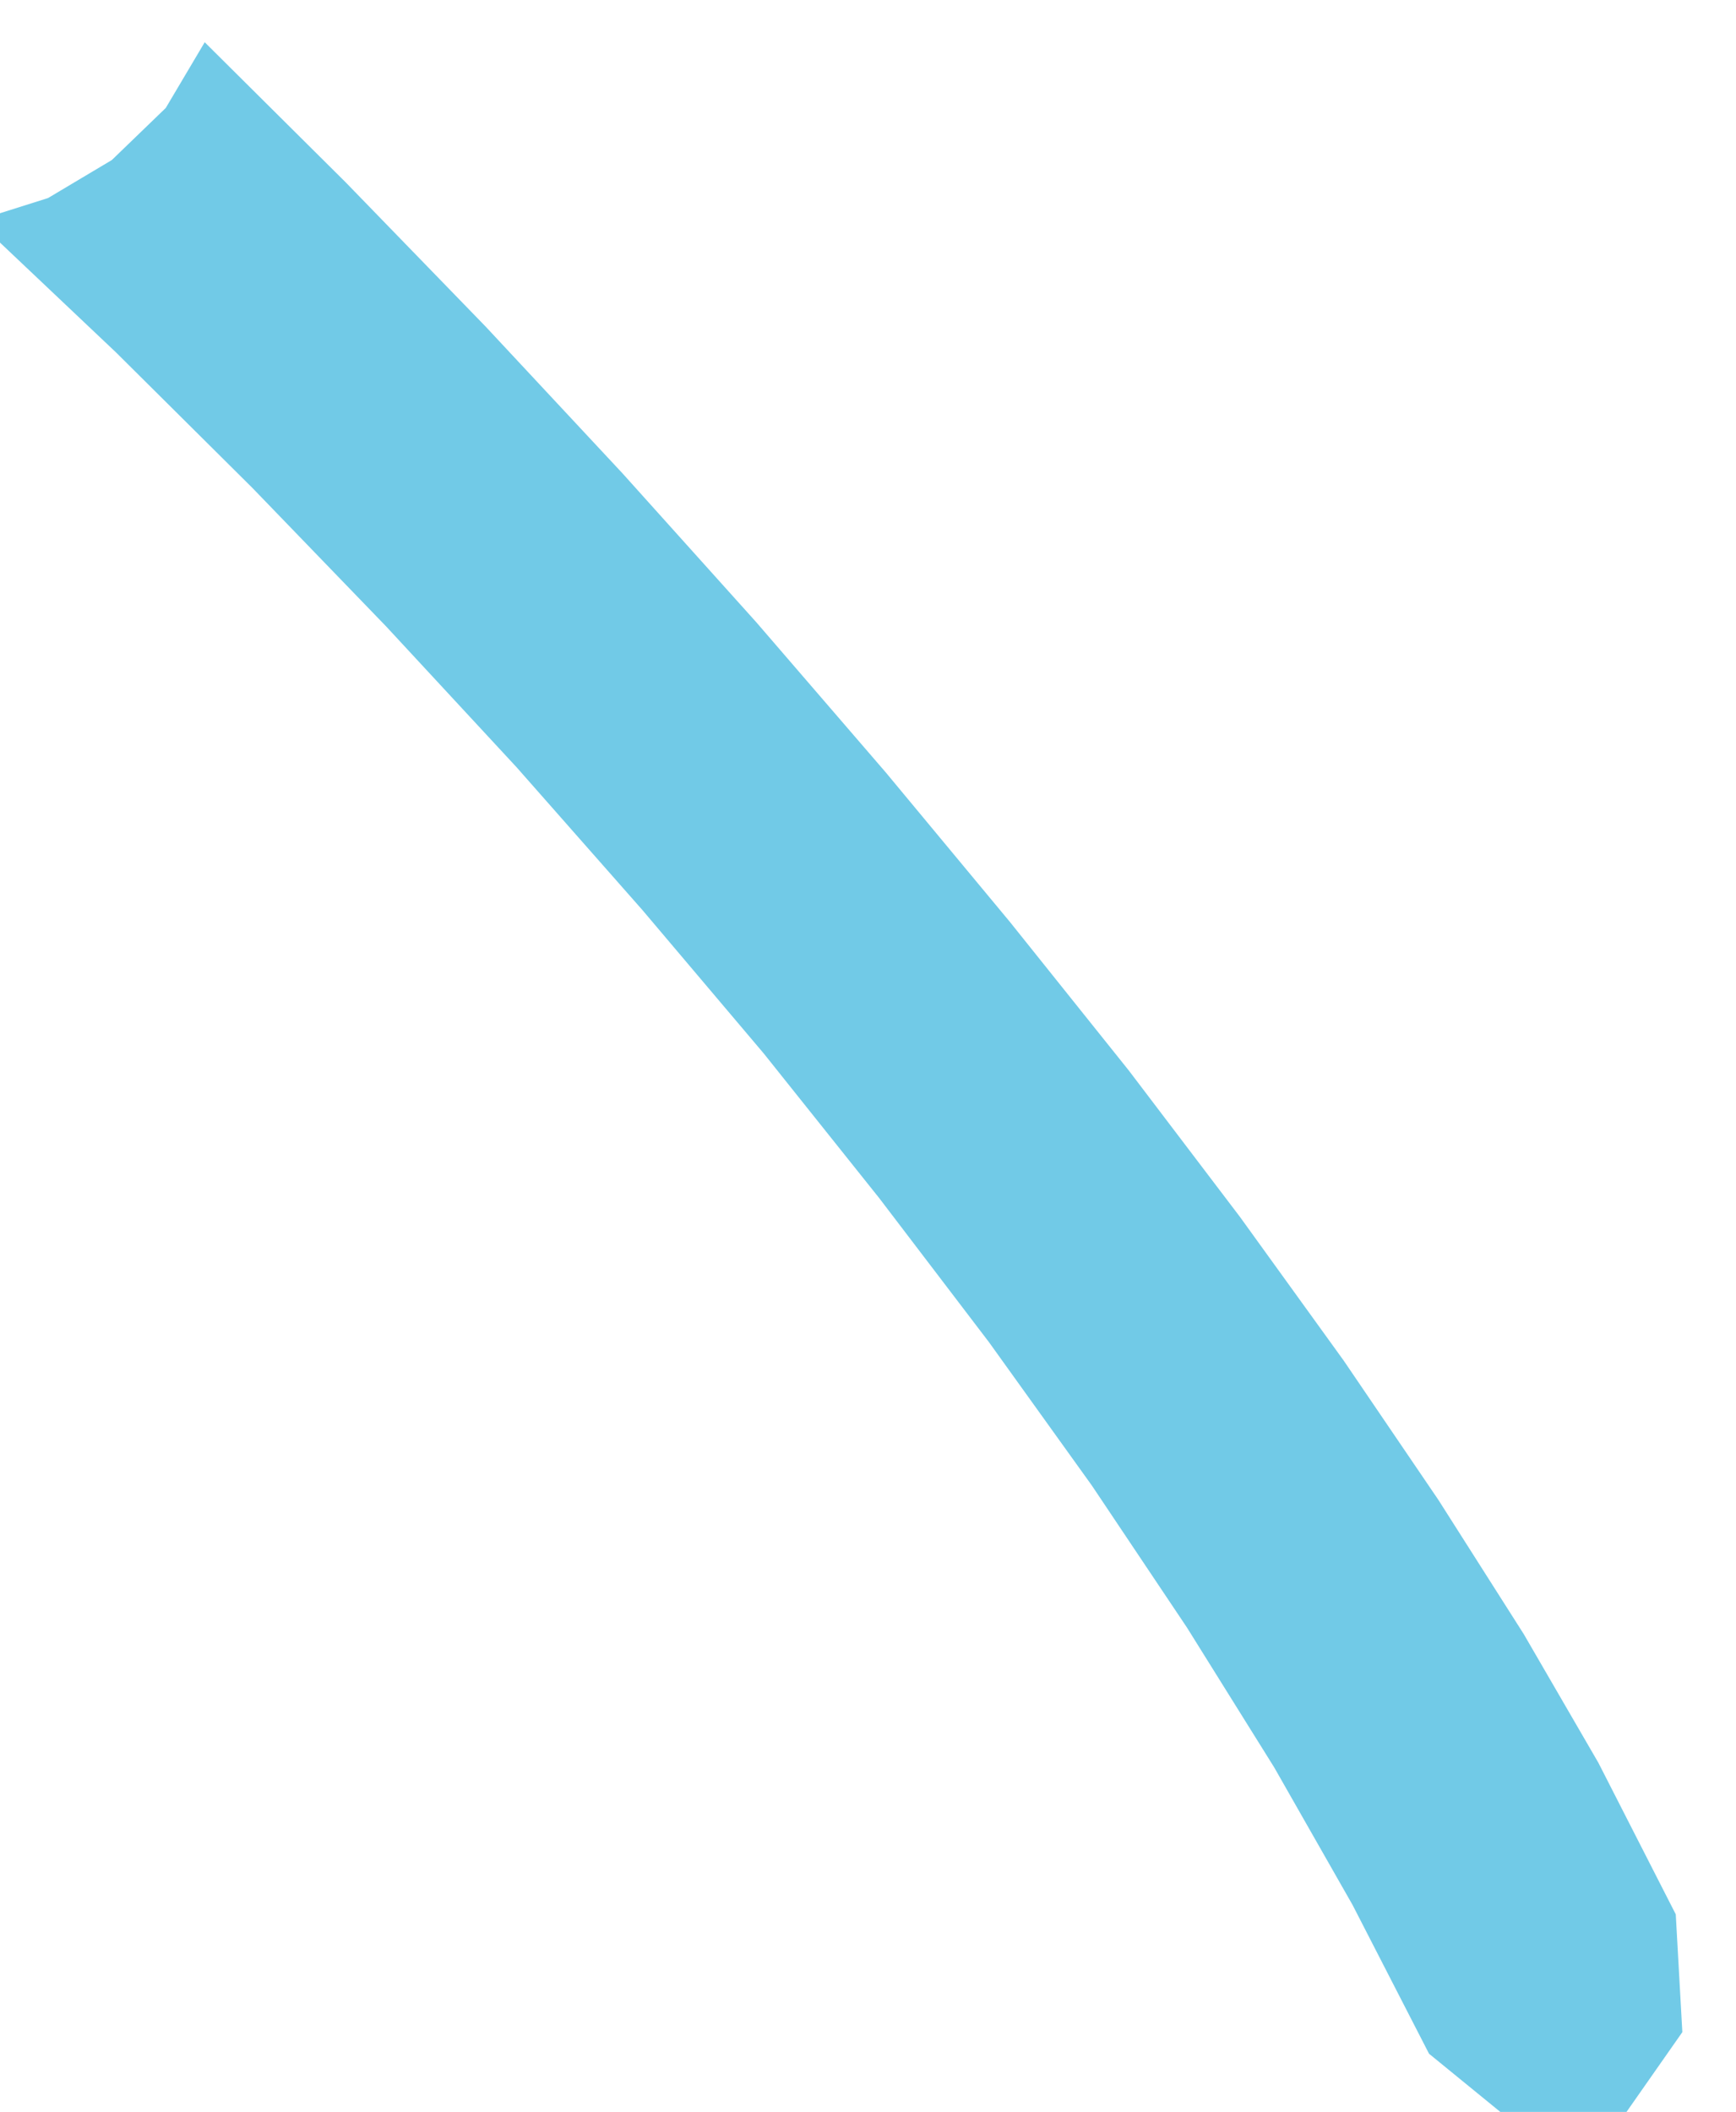 ﻿<?xml version="1.0" encoding="utf-8" standalone="yes"?>
<!DOCTYPE svg PUBLIC "-//W3C//DTD SVG 1.1//EN" "http://www.w3.org/Graphics/SVG/1.1/DTD/svg11.dtd">
<svg version="1.1" xmlns="http://www.w3.org/2000/svg" xmlns:xlink="http://www.w3.org/1999/xlink" width="0.514in" height="0.625in" class="slides-canvas" viewBox="0 0 37 45">
  <g text-rendering="geometricPrecision" transform="scale(1, 1)">
    <g transform="matrix(1, 0, 0, 1, -48, -302)">
      <path fill="#71CAE7" d="M52.36 302.9L51.53 304.3 50.38 305.41 49.02 306.22 47.5 306.7 50.47 309.51 53.38 312.4 56.23 315.35 59.01 318.35 61.69 321.39 64.28 324.45 66.74 327.53 69.08 330.6 71.27 333.65 73.3 336.68 75.16 339.66 76.83 342.59 78.46 345.76 80.58 347.49 82.6 347.1 83.86 345.3 83.72 342.79 82.07 339.56 80.48 336.82 78.66 333.96 76.64 330.99 74.43 327.93 72.06 324.81 69.53 321.65 66.88 318.46 64.12 315.26 61.27 312.09 58.35 308.96 55.37 305.89 52.36 302.9z" />
    </g>
  </g>
</svg>
